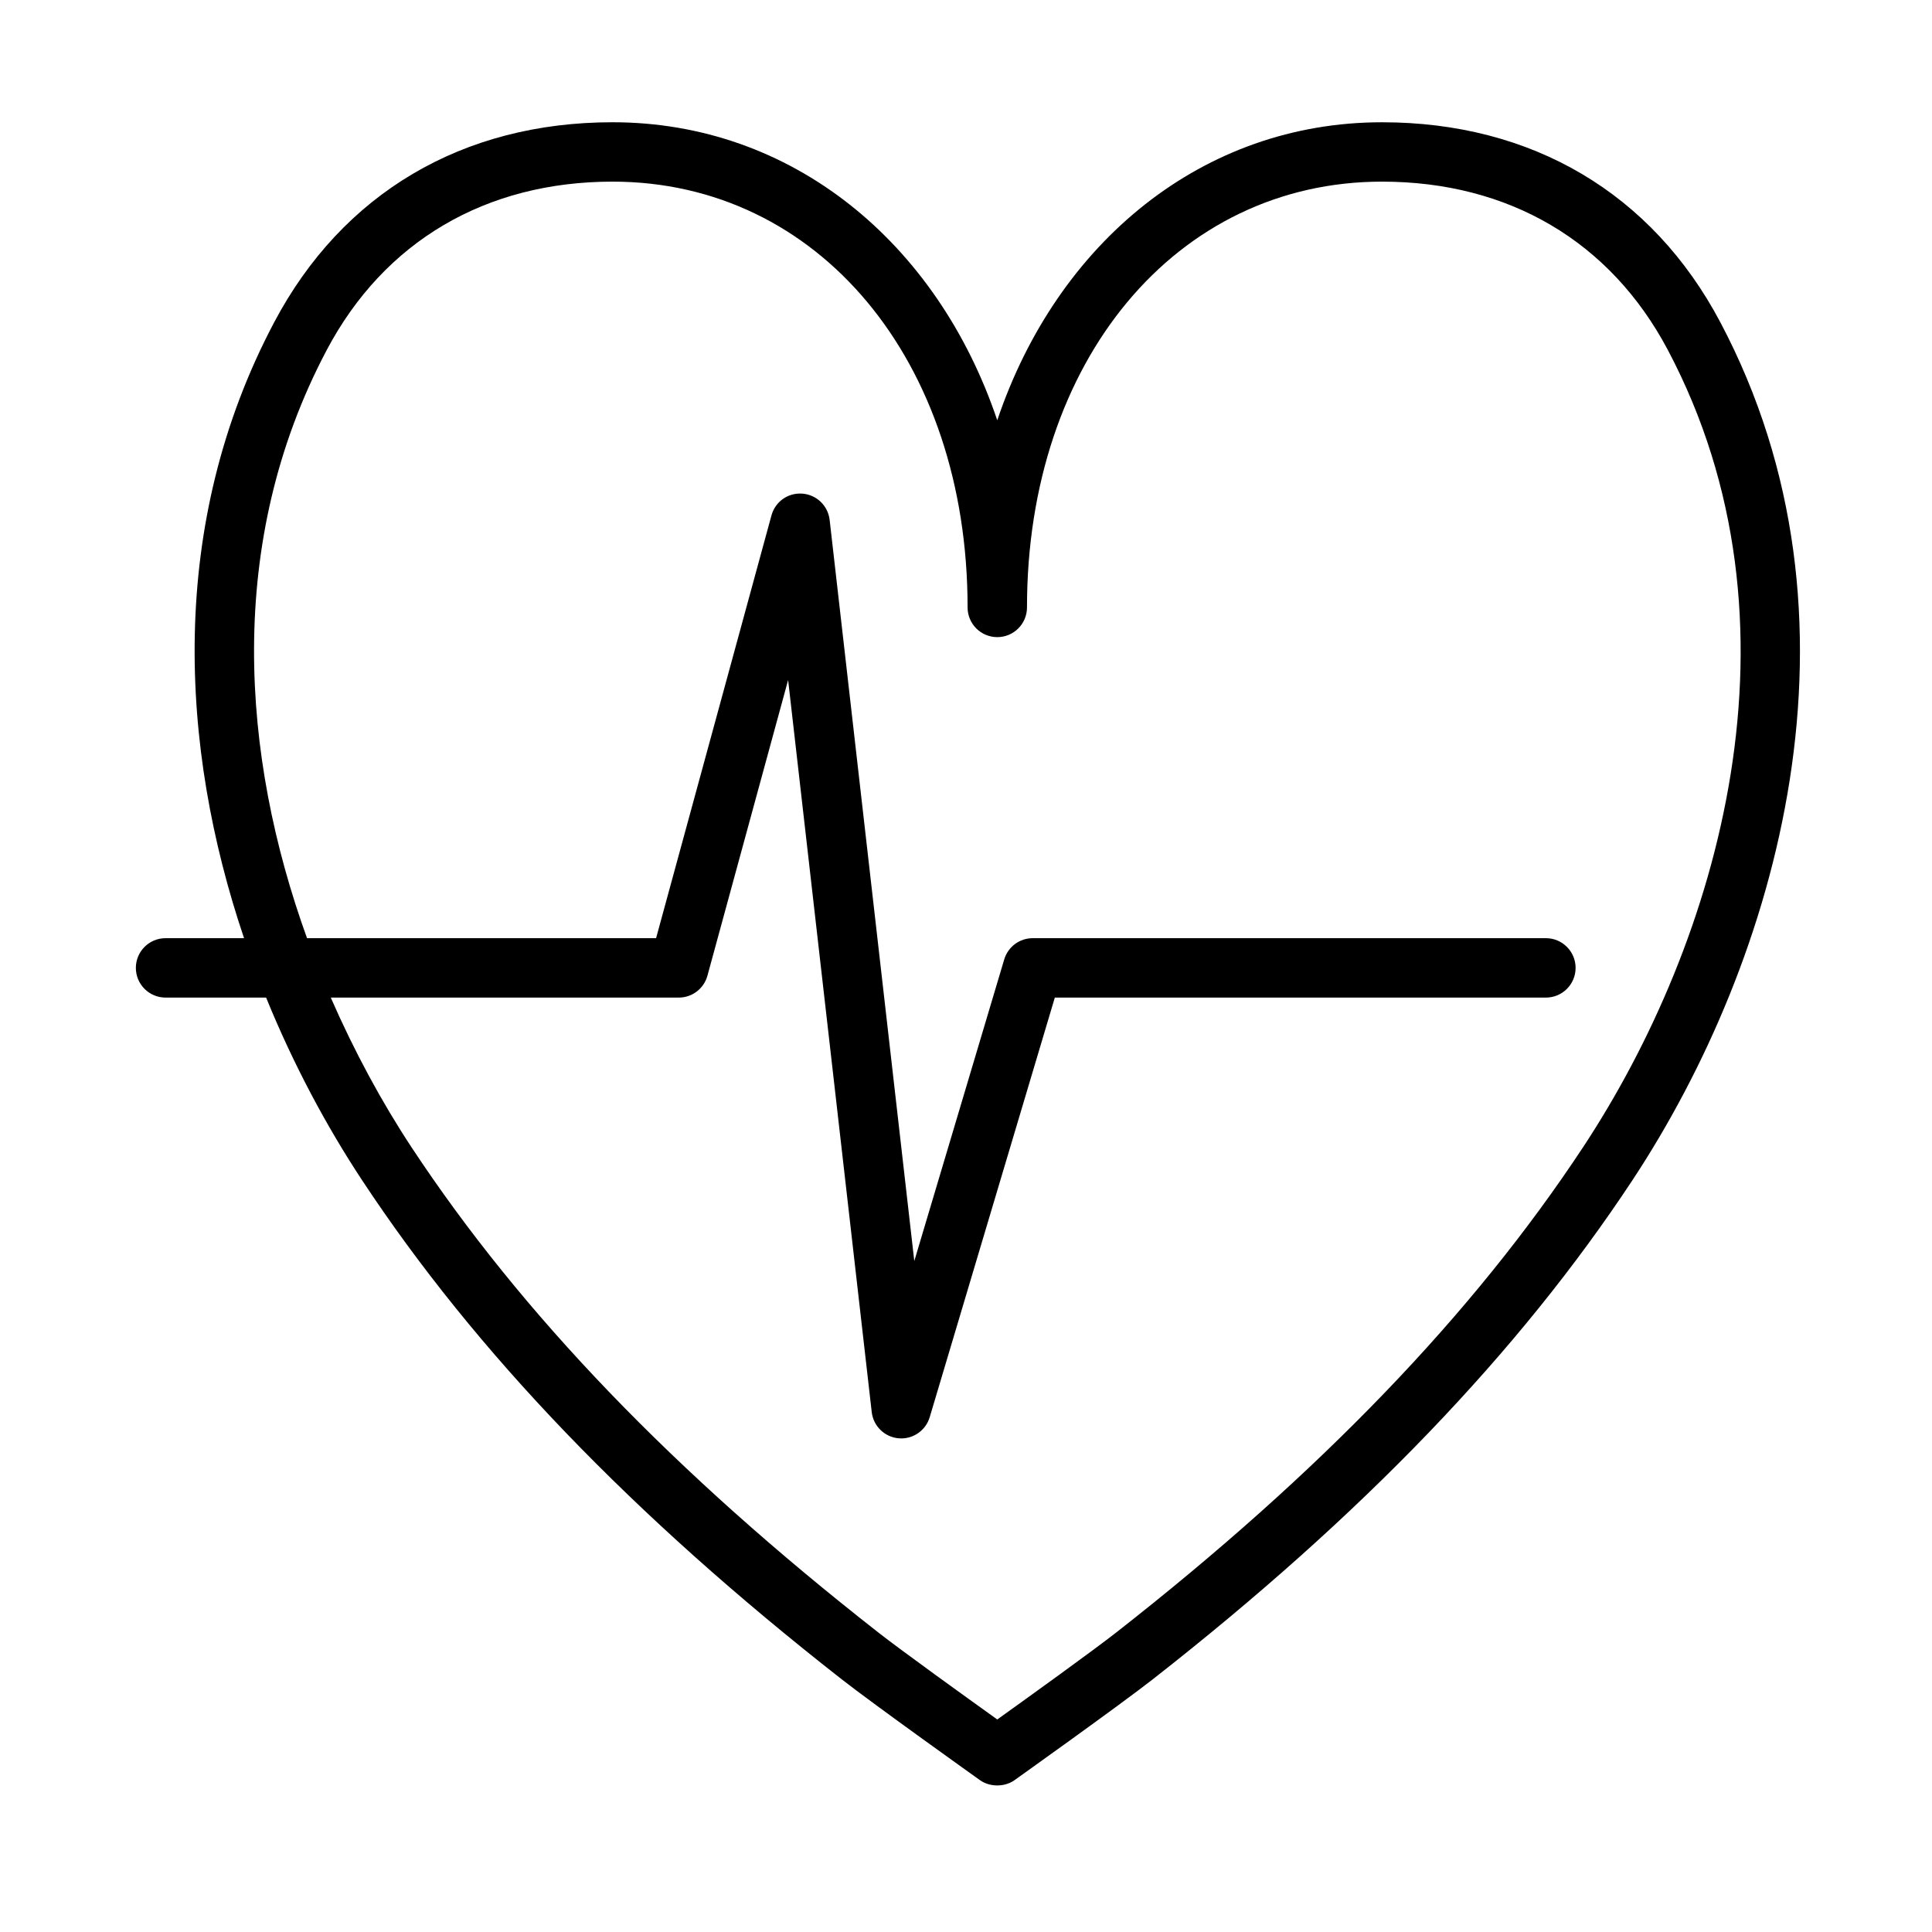 <?xml version="1.0" encoding="UTF-8"?>
<!-- Uploaded to: ICON Repo, www.svgrepo.com, Generator: ICON Repo Mixer Tools -->
<svg fill="#000000" width="800px" height="800px" version="1.1" viewBox="144 144 512 512" xmlns="http://www.w3.org/2000/svg">
 <path d="m599.9 229.39c-18.09-34.172-49.93-52.988-89.656-52.988-47.438 0-86.031 31.727-101.96 78.977-15.93-47.254-54.523-78.98-101.96-78.98-39.727 0-71.566 18.82-89.652 52.988-28.348 53.555-25.109 112.58-7.996 163.24h-20.801c-4.348 0-7.871 3.523-7.871 7.871s3.523 7.871 7.871 7.871h26.648c7.184 17.637 15.93 34 25.434 48.402 30.074 45.582 71.637 88.832 127.05 132.22 8.734 6.836 35.562 25.961 36.703 26.777 2.57 1.832 6.492 1.883 9.141 0 1.137-0.812 27.969-19.938 36.699-26.777 55.422-43.387 96.984-86.637 127.06-132.22 38.531-58.398 64.887-148.8 23.289-227.38zm-36.426 218.71c-29.125 44.141-69.562 86.172-123.62 128.49-6.344 4.969-23.348 17.199-31.566 23.09-8.219-5.887-25.223-18.121-31.57-23.09-54.059-42.32-94.5-84.352-123.62-128.49-7.887-11.953-15.168-25.379-21.438-39.73h92.223c3.547 0 6.66-2.375 7.594-5.801l21.383-78.355 22.156 194c0.426 3.719 3.406 6.621 7.129 6.949 0.234 0.02 0.465 0.031 0.695 0.031 3.453 0 6.539-2.266 7.543-5.625l33.156-111.2h130.14c4.348 0 7.871-3.523 7.871-7.871s-3.523-7.871-7.871-7.871h-136c-3.484 0-6.551 2.285-7.547 5.625l-23.836 79.941-22.434-196.42c-0.43-3.75-3.461-6.668-7.223-6.957-3.828-0.289-7.199 2.137-8.195 5.777l-30.574 112.03h-92.504c-17.43-48.195-21.75-104.91 5.231-155.88 15.227-28.766 42.125-44.609 75.738-44.609 54.52 0 94.086 47.457 94.086 112.84 0 4.348 3.523 7.871 7.871 7.871s7.871-3.523 7.871-7.871c0-65.387 39.566-112.84 94.086-112.84 33.613 0 60.512 15.844 75.742 44.609 38.379 72.504 13.535 156.72-22.508 211.35z"/>
</svg>